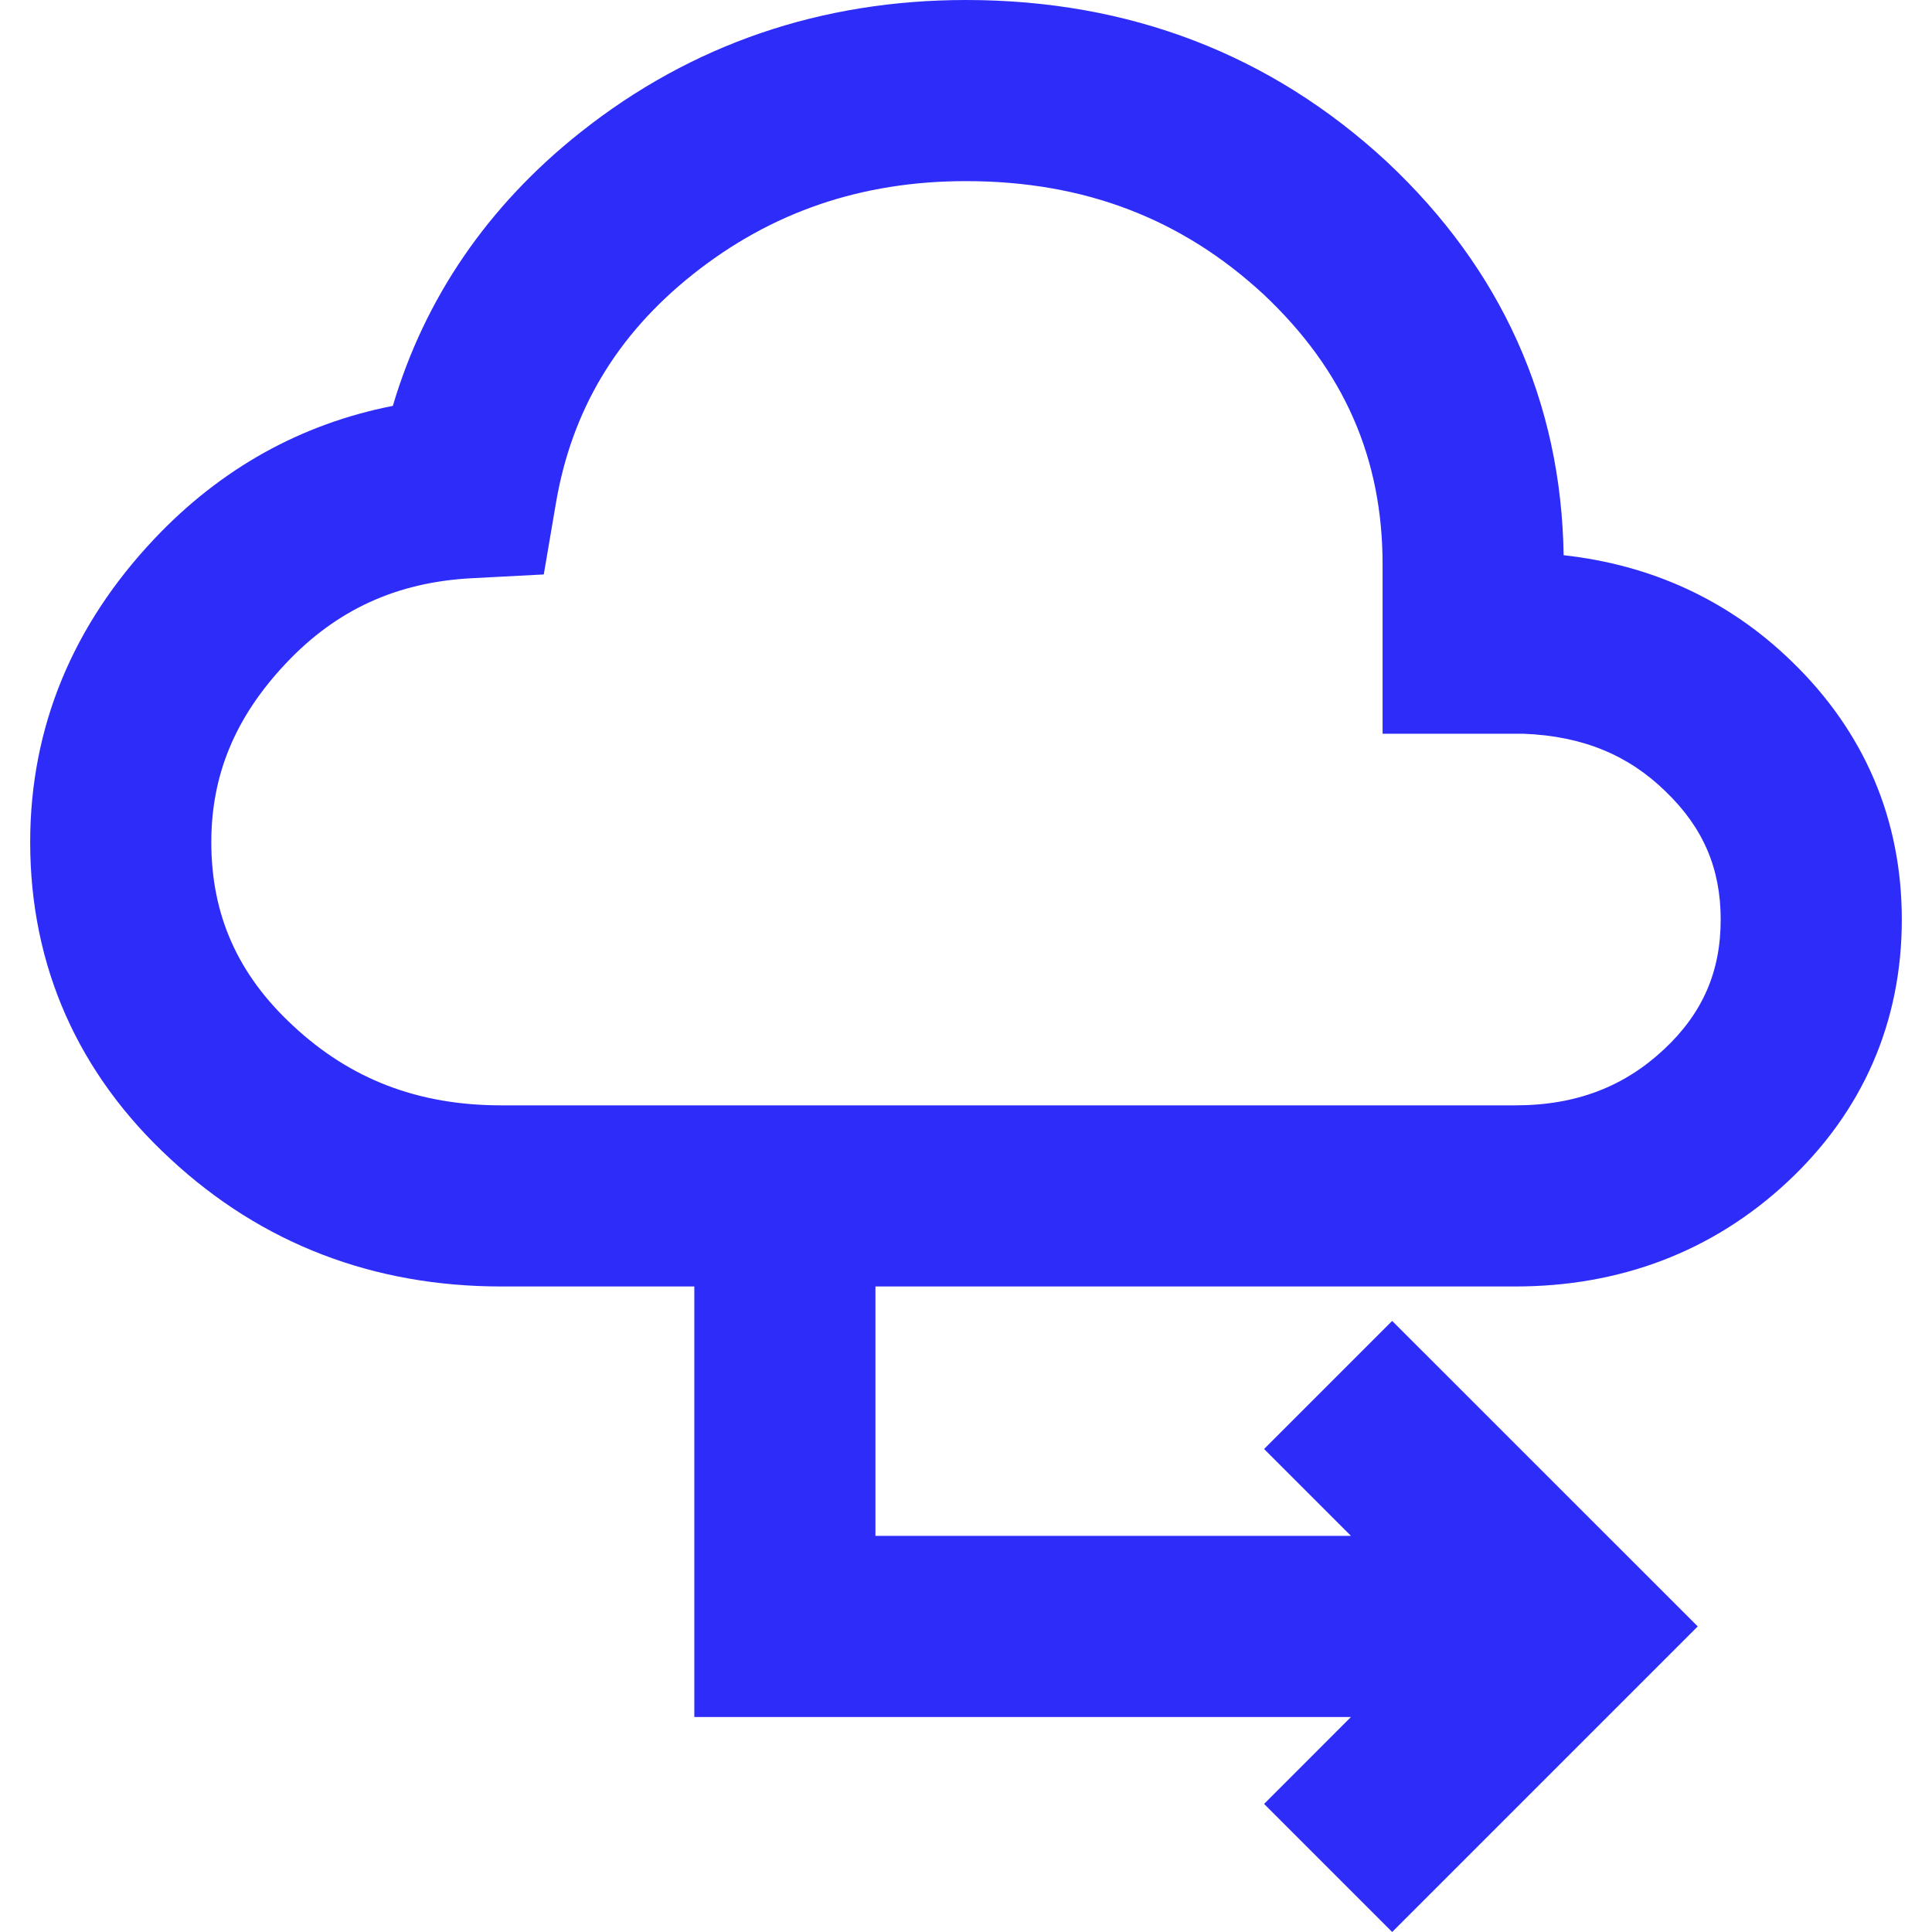 <svg width="24" height="24" viewBox="0 0 24 24" fill="none" xmlns="http://www.w3.org/2000/svg">
<g clip-path="url(#clip0_10500_39131)">
<path fill-rule="evenodd" clip-rule="evenodd" d="M8.612 3.404C9.578 2.638 10.694 2.25 12 2.25C13.479 2.25 14.688 2.723 15.699 3.659C16.698 4.6 17.175 5.695 17.175 7.013V9.115H18.927C19.666 9.143 20.233 9.385 20.688 9.829L20.693 9.834C21.162 10.286 21.375 10.794 21.375 11.423C21.375 12.07 21.151 12.588 20.667 13.039C20.178 13.495 19.585 13.731 18.825 13.731H6.225C5.188 13.731 4.351 13.402 3.647 12.748L3.643 12.744C2.949 12.104 2.625 11.36 2.625 10.462C2.625 9.639 2.912 8.917 3.554 8.238C4.176 7.579 4.921 7.233 5.856 7.183L6.755 7.136L6.906 6.249C7.101 5.106 7.654 4.164 8.612 3.404ZM12 0C10.204 0 8.591 0.549 7.214 1.641C6.061 2.555 5.277 3.702 4.88 5.042C3.739 5.266 2.743 5.82 1.918 6.693C0.912 7.758 0.375 9.023 0.375 10.462C0.375 12.002 0.971 13.341 2.117 14.397C3.255 15.454 4.646 15.981 6.225 15.981H8.625V21.329H16.782L15.703 22.409L17.294 24L21.09 20.204L17.294 16.409L15.703 18L16.782 19.079H10.875V15.981H18.825C20.116 15.981 21.268 15.554 22.201 14.685C23.138 13.812 23.625 12.699 23.625 11.423C23.625 10.179 23.16 9.089 22.258 8.217C21.466 7.446 20.5 7.016 19.424 6.897C19.395 4.987 18.647 3.343 17.237 2.018L17.232 2.013C15.787 0.673 14.024 0 12 0Z" fill="#2E2CF9"/>
</g>
<defs>
<clipPath id="clip0_10500_39131">
<rect width="24" height="24" fill="white"/>
</clipPath>
</defs>
</svg>
